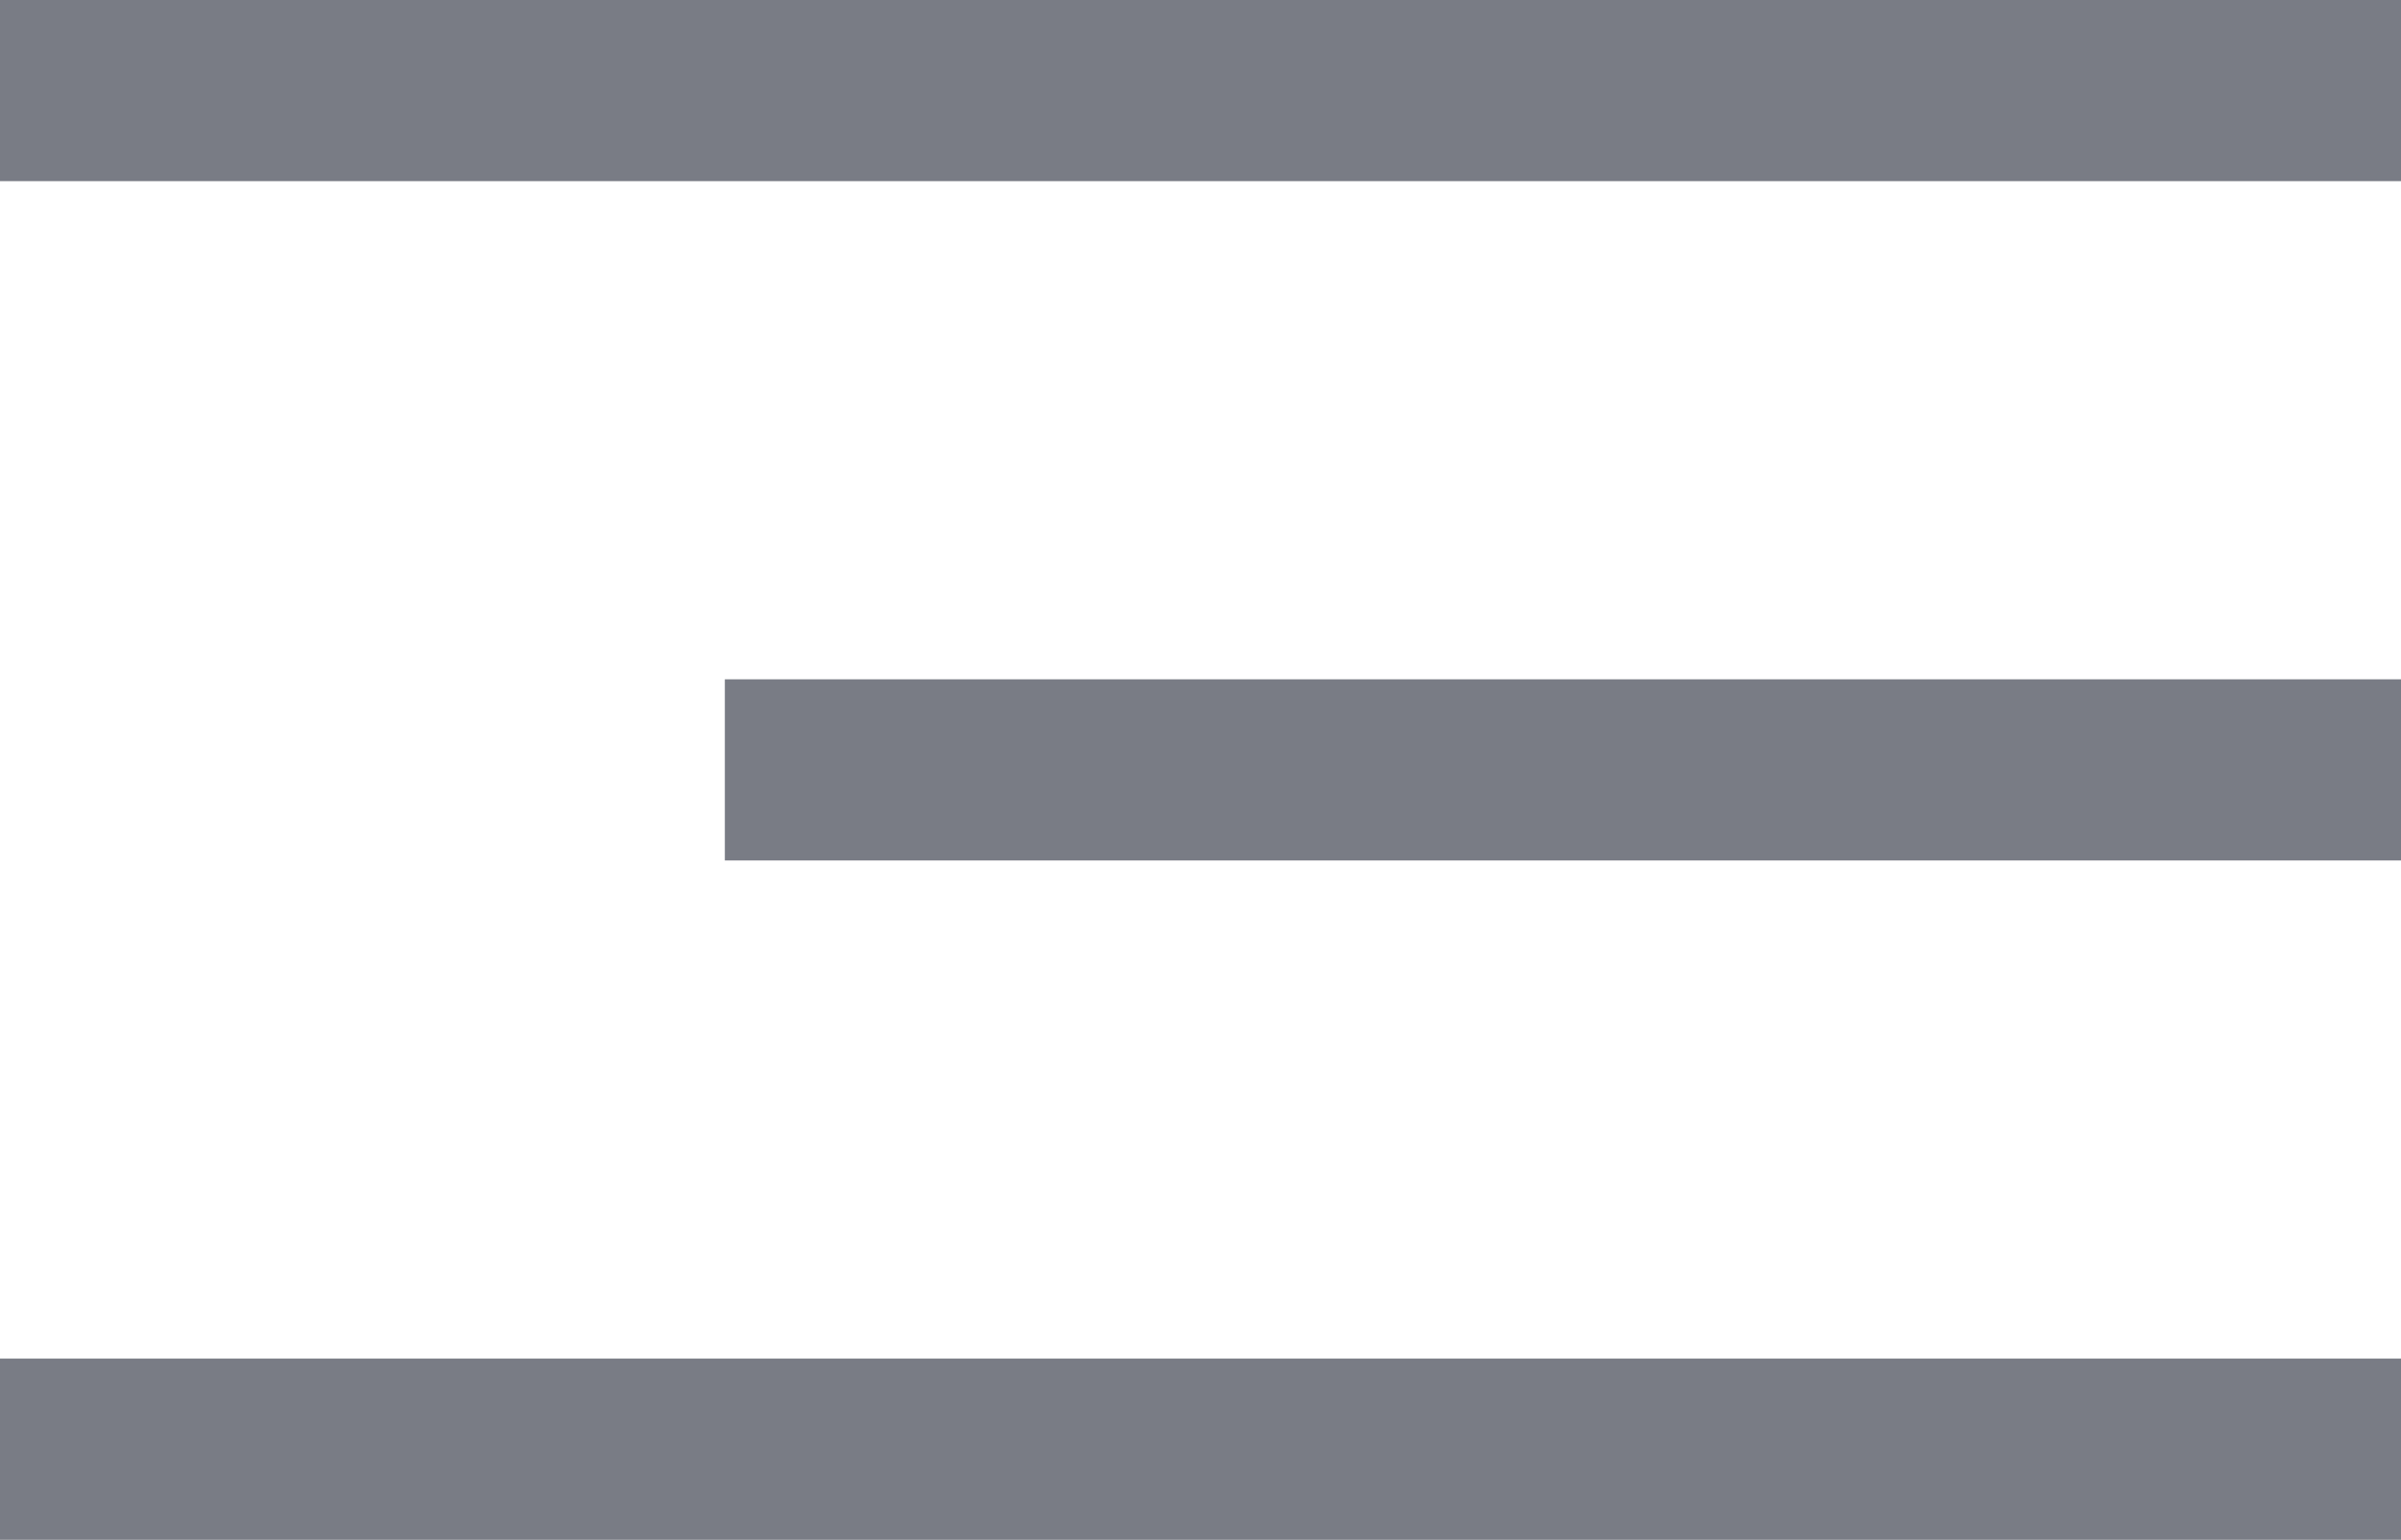 <?xml version="1.0" encoding="UTF-8"?> <svg xmlns="http://www.w3.org/2000/svg" width="53" height="34" viewBox="0 0 53 34" fill="none"><rect width="53" height="34" fill="white"></rect><rect width="53" height="4" fill="#797C85"></rect><rect y="30" width="53" height="4" fill="#797C85"></rect><rect x="16" y="15" width="37" height="4" fill="#797C85"></rect></svg> 